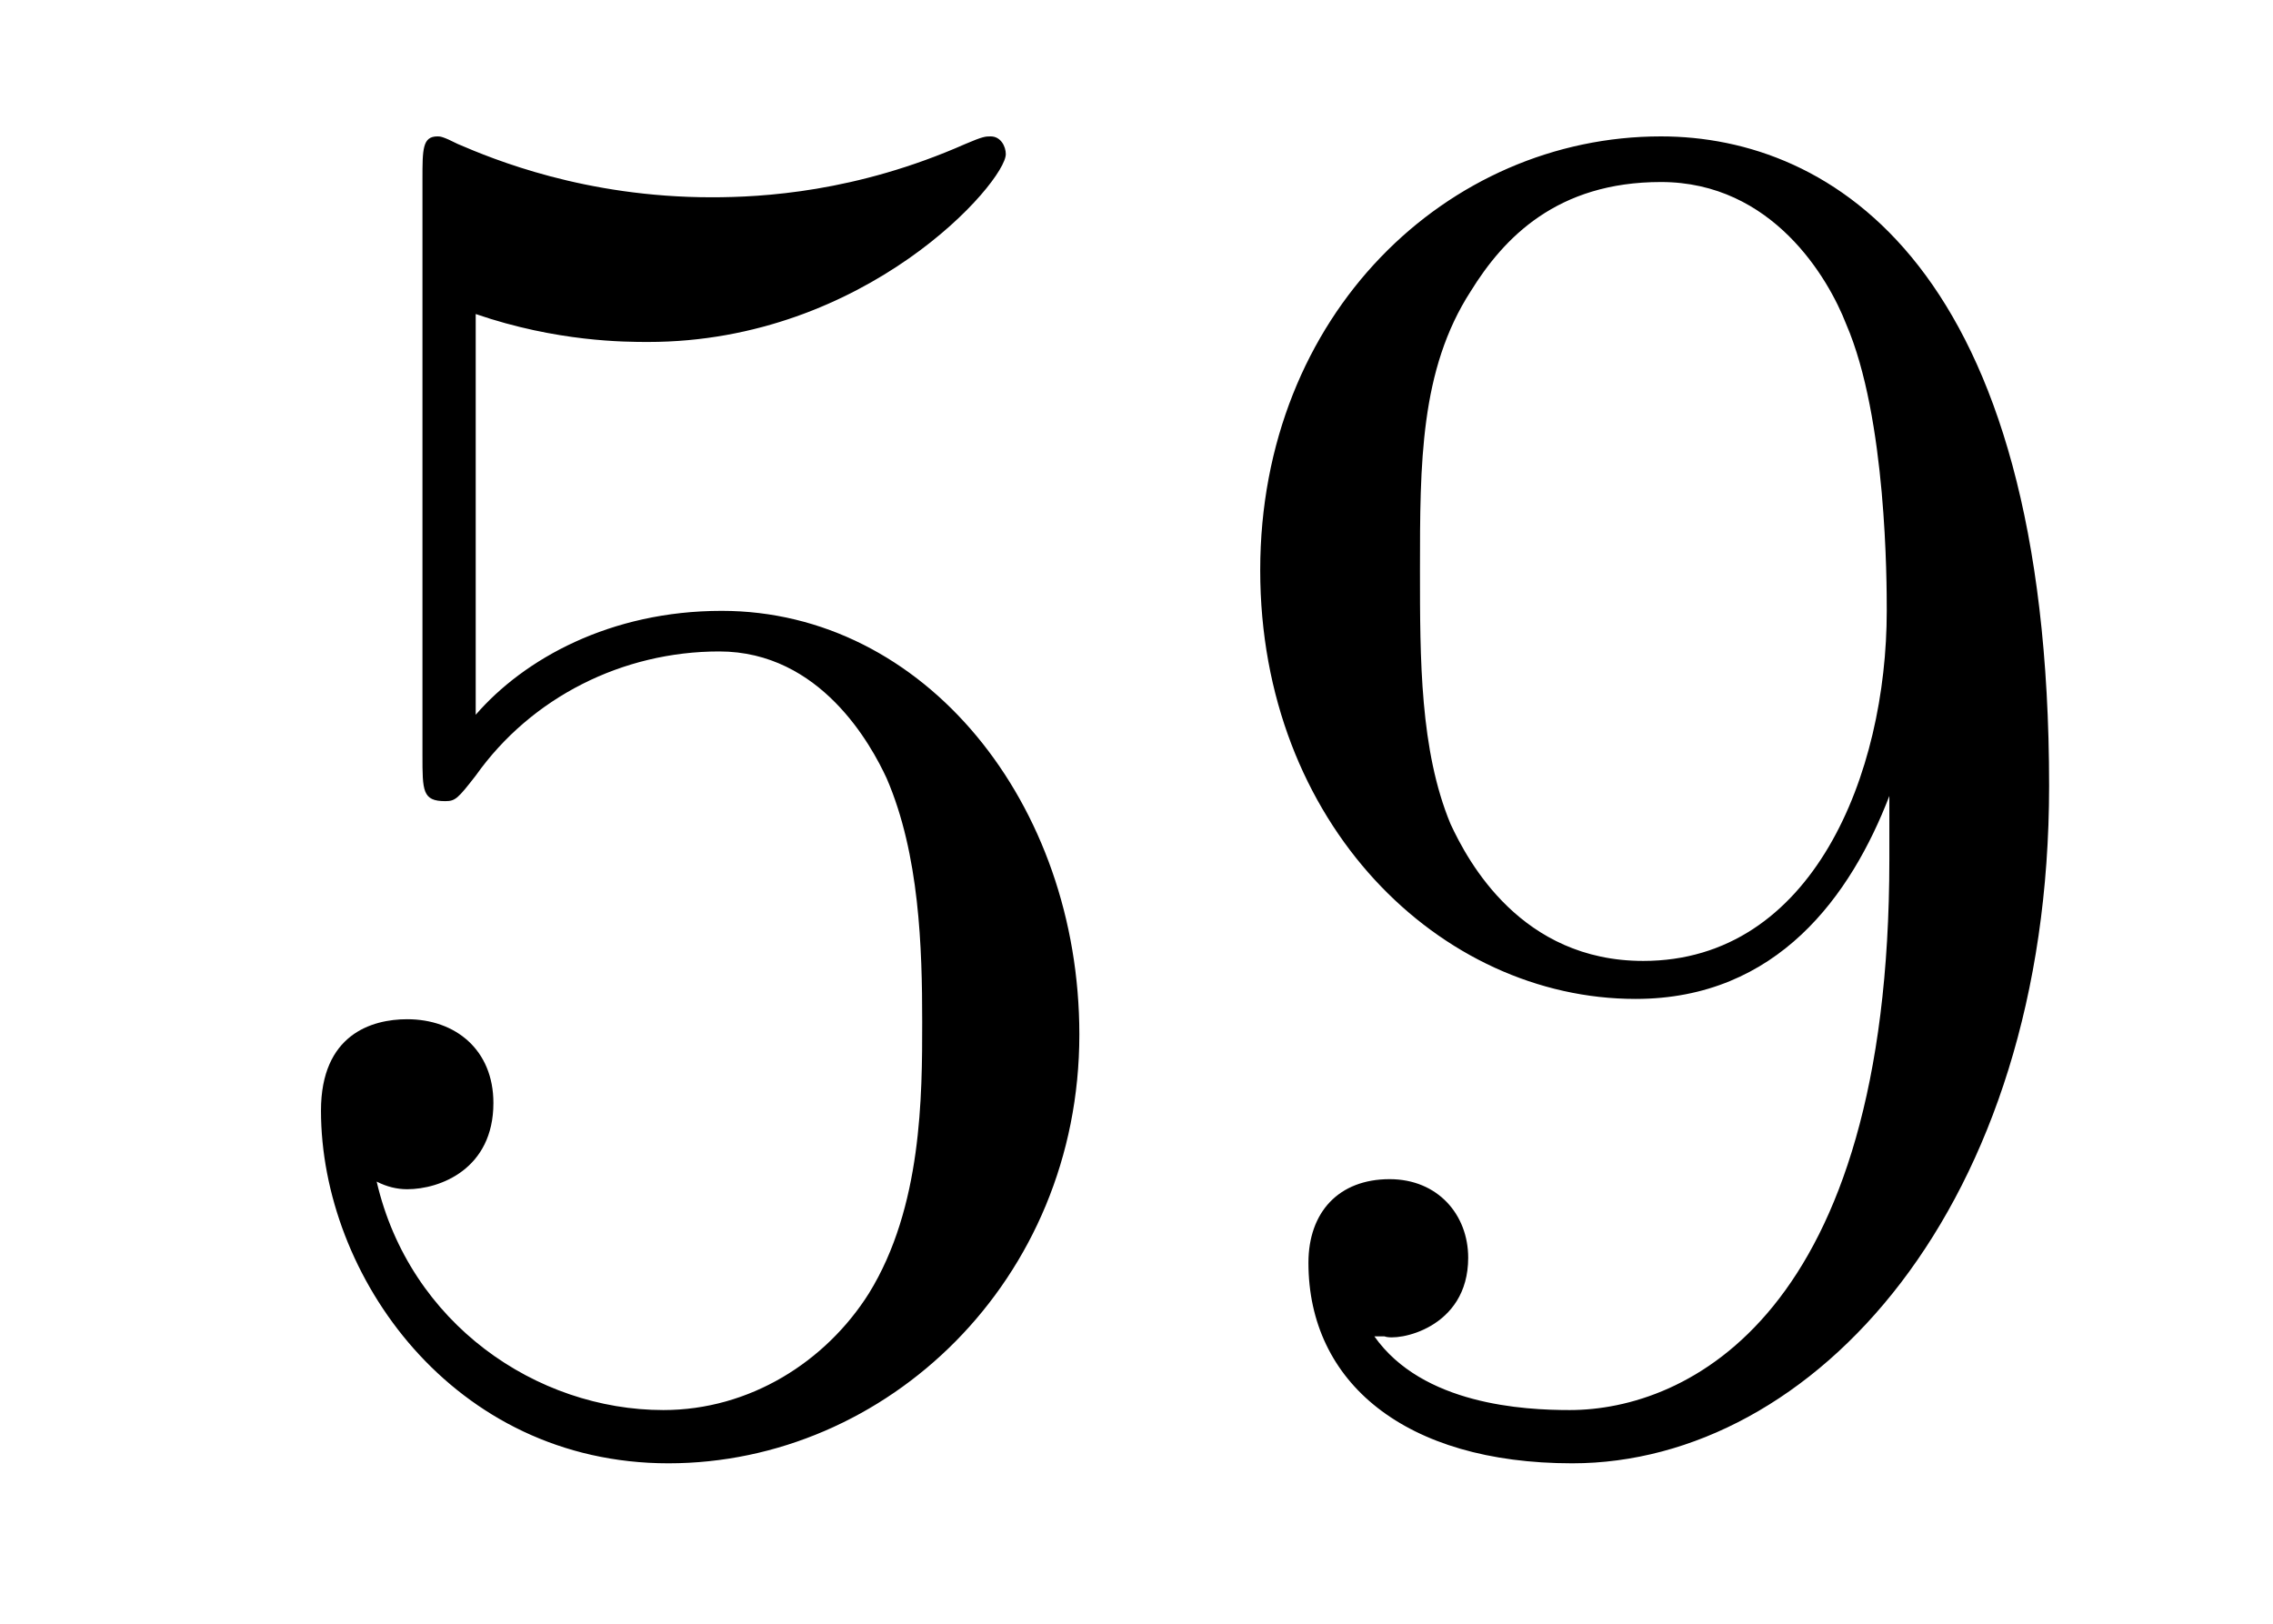<?xml version='1.0'?>
<!-- This file was generated by dvisvgm 1.9.2 -->
<svg height='10pt' version='1.1' viewBox='0 -10 14 10' width='14pt' xmlns='http://www.w3.org/2000/svg' xmlns:xlink='http://www.w3.org/1999/xlink'>
<g id='page1'>
<g transform='matrix(1 0 0 1 -127 653)'>
<path d='M129.93 -661.066C130.43 -660.894 130.852 -660.894 130.992 -660.894C132.336 -660.894 133.195 -661.879 133.195 -662.051C133.195 -662.098 133.164 -662.16 133.102 -662.16C133.07 -662.16 133.055 -662.16 132.945 -662.113C132.273 -661.816 131.695 -661.785 131.383 -661.785C130.602 -661.785 130.039 -662.019 129.82 -662.113C129.727 -662.16 129.711 -662.16 129.695 -662.16C129.602 -662.16 129.602 -662.082 129.602 -661.895V-658.348C129.602 -658.129 129.602 -658.066 129.742 -658.066C129.805 -658.066 129.82 -658.082 129.93 -658.223C130.273 -658.707 130.836 -658.988 131.43 -658.988C132.055 -658.988 132.367 -658.41 132.461 -658.207C132.664 -657.738 132.68 -657.16 132.68 -656.707S132.68 -655.566 132.352 -655.035C132.086 -654.613 131.617 -654.316 131.086 -654.316C130.305 -654.316 129.523 -654.848 129.32 -655.723C129.383 -655.691 129.445 -655.676 129.508 -655.676C129.711 -655.676 130.039 -655.801 130.039 -656.207C130.039 -656.535 129.805 -656.723 129.508 -656.723C129.289 -656.723 128.977 -656.629 128.977 -656.16C128.977 -655.145 129.789 -653.988 131.117 -653.988C132.461 -653.988 133.648 -655.113 133.648 -656.629C133.648 -658.051 132.695 -659.238 131.445 -659.238C130.758 -659.238 130.227 -658.941 129.93 -658.598V-661.066ZM138.637 -657.707C138.637 -654.894 137.387 -654.316 136.668 -654.316C136.387 -654.316 135.762 -654.348 135.465 -654.77H135.527C135.606 -654.738 136.043 -654.816 136.043 -655.254C136.043 -655.52 135.855 -655.738 135.559 -655.738C135.246 -655.738 135.059 -655.535 135.059 -655.223C135.059 -654.488 135.652 -653.988 136.684 -653.988C138.168 -653.988 139.621 -655.566 139.621 -658.16C139.621 -661.363 138.277 -662.16 137.23 -662.16C135.918 -662.16 134.762 -661.066 134.762 -659.488C134.762 -657.926 135.871 -656.848 137.074 -656.848C137.949 -656.848 138.402 -657.488 138.637 -658.098V-657.707ZM137.121 -657.082C136.371 -657.082 136.043 -657.691 135.934 -657.926C135.746 -658.379 135.746 -658.941 135.746 -659.488C135.746 -660.144 135.746 -660.723 136.059 -661.207C136.262 -661.535 136.59 -661.879 137.23 -661.879C137.918 -661.879 138.262 -661.285 138.371 -661.004C138.621 -660.426 138.621 -659.41 138.621 -659.238C138.621 -658.238 138.168 -657.082 137.121 -657.082ZM140.156 -654.238' fill-rule='evenodd'/>
</g>
</g>
</svg>
